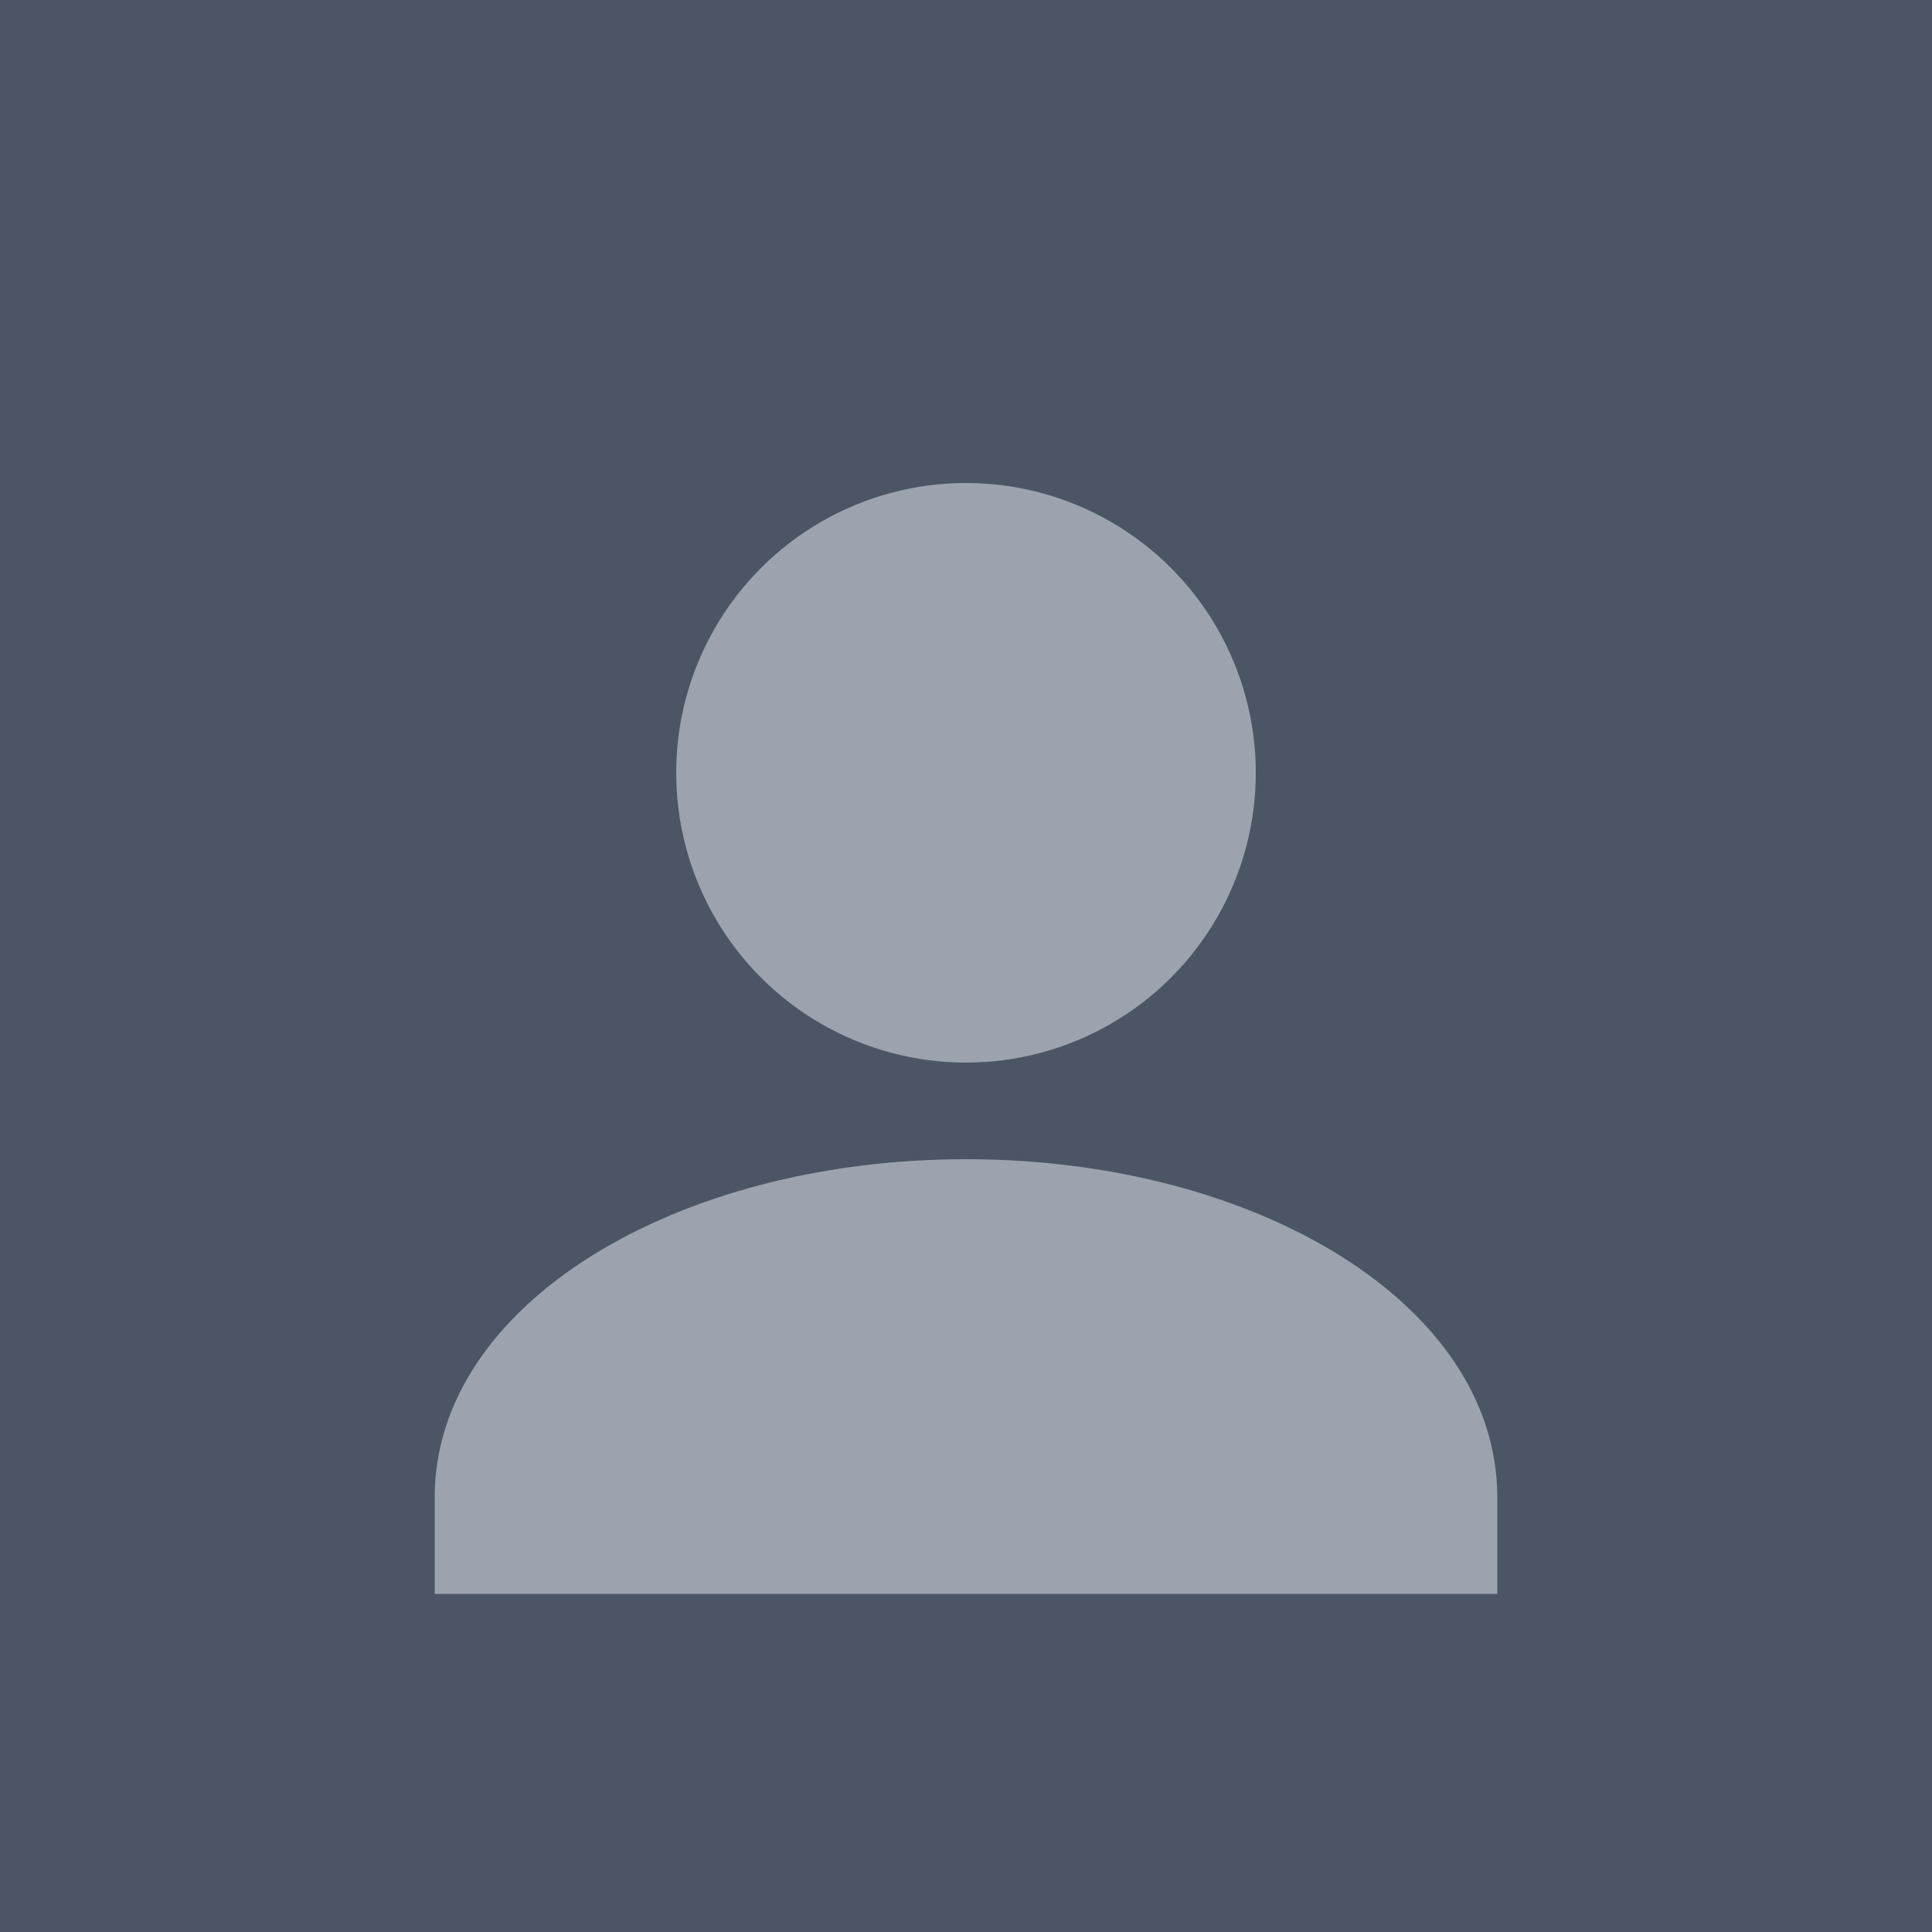 <svg width="200" height="200" viewBox="0 0 200 200" fill="none" xmlns="http://www.w3.org/2000/svg">
<rect width="200" height="200" fill="#4B5563"/>
<circle cx="100" cy="80" r="30" fill="#9CA3AF"/>
<path d="M100 120C70 120 45 135 45 155V165H155V155C155 135 130 120 100 120Z" fill="#9CA3AF"/>
</svg>